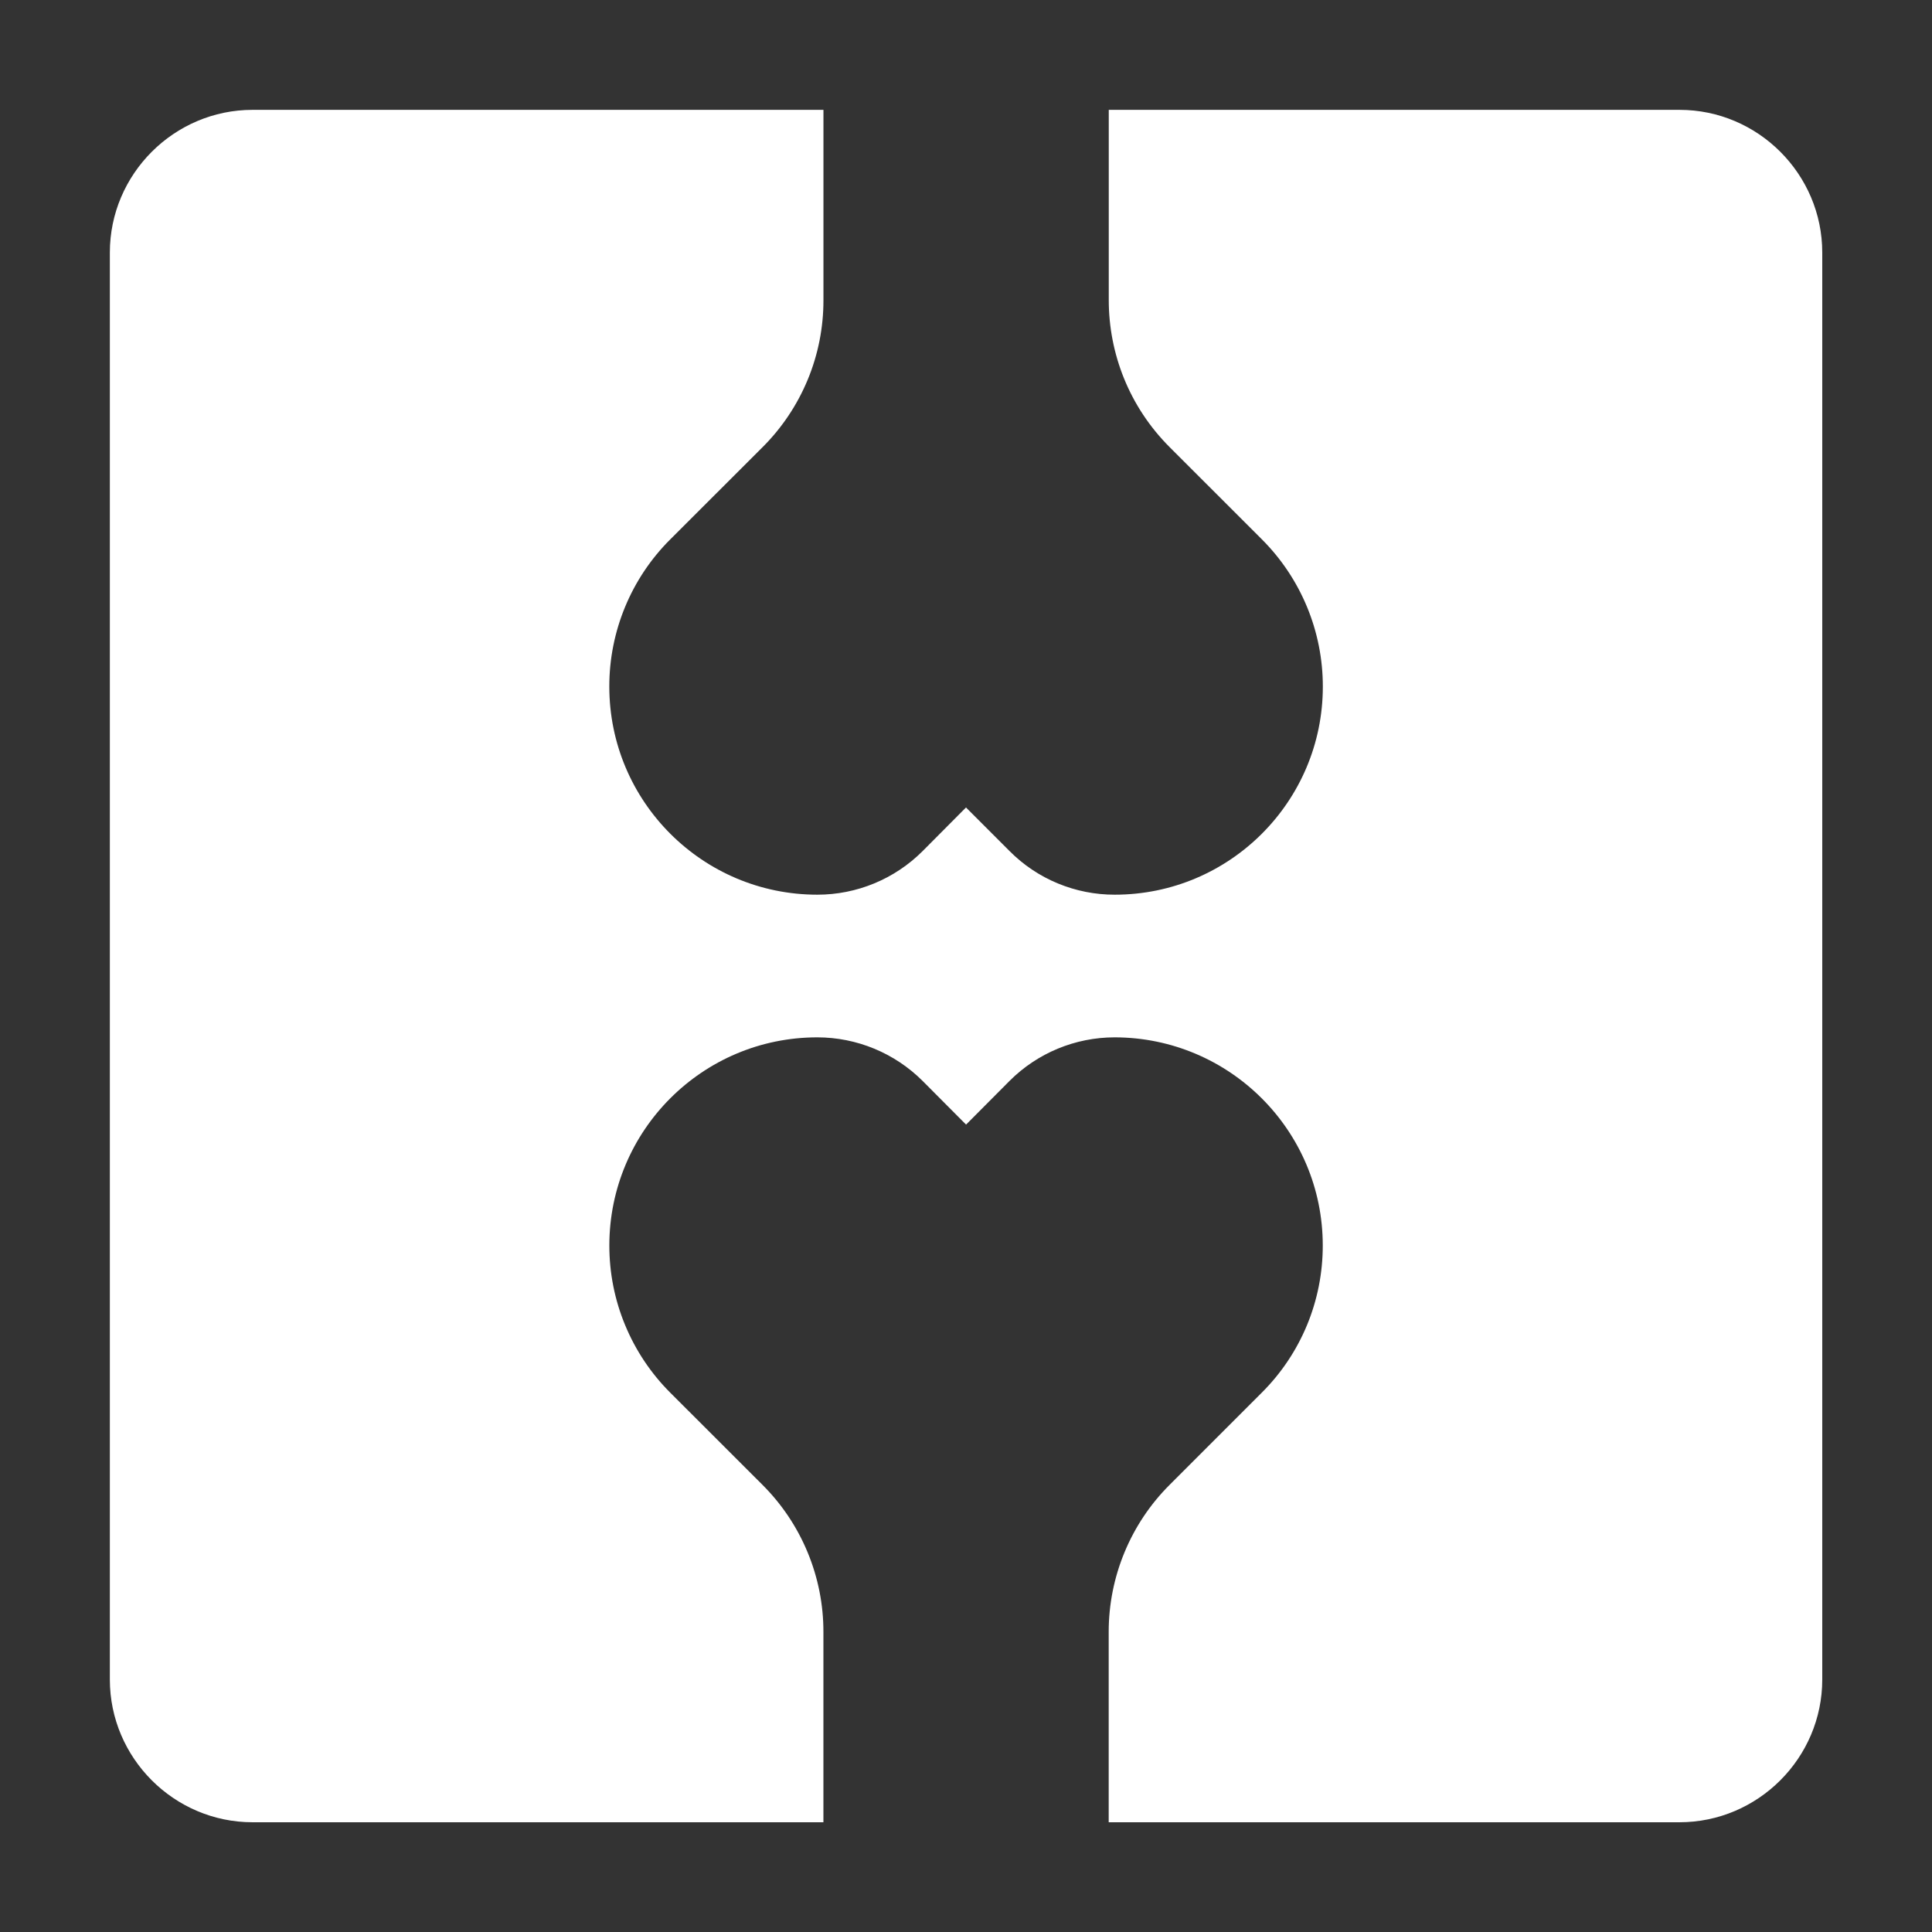 <svg width="56" height="56" viewBox="0 0 56 56" fill="none" xmlns="http://www.w3.org/2000/svg">
<rect x="0" y="0" width="56" height="56" fill="#333333" stroke="none"/>
<path d="M48.682 3.184H32.138V8.697C32.138 10.242 32.727 11.787 33.907 12.965L36.577 15.634C37.138 16.195 37.582 16.86 37.885 17.592C38.188 18.324 38.344 19.109 38.343 19.902C38.343 23.232 35.641 25.933 32.311 25.933C31.745 25.934 31.185 25.823 30.663 25.607C30.14 25.391 29.665 25.073 29.266 24.672L28 23.405L26.74 24.672C25.931 25.48 24.835 25.933 23.692 25.933C20.362 25.933 17.661 23.23 17.661 19.899C17.66 19.107 17.816 18.322 18.119 17.59C18.422 16.858 18.867 16.193 19.428 15.634L22.099 12.966C22.661 12.407 23.106 11.742 23.41 11.01C23.714 10.278 23.869 9.493 23.868 8.701V3.184H7.321C5.046 3.184 3.184 5.046 3.184 7.32V48.683C3.184 50.956 5.046 52.819 7.32 52.819H23.867V47.306C23.869 46.514 23.713 45.729 23.41 44.997C23.107 44.264 22.662 43.599 22.101 43.039L19.429 40.369C18.868 39.809 18.423 39.143 18.12 38.41C17.816 37.678 17.661 36.892 17.662 36.1C17.664 32.769 20.362 30.068 23.691 30.068C24.835 30.069 25.932 30.523 26.742 31.331L28.002 32.597L29.265 31.328C30.073 30.521 31.168 30.068 32.31 30.068C35.639 30.073 38.341 32.77 38.341 36.101C38.342 36.893 38.187 37.678 37.884 38.41C37.581 39.141 37.136 39.806 36.575 40.365L33.906 43.035C33.344 43.594 32.899 44.259 32.596 44.991C32.292 45.723 32.136 46.508 32.136 47.3V52.819H48.681C50.956 52.819 52.819 50.956 52.819 48.682V7.32C52.819 5.046 50.956 3.184 48.682 3.184Z" fill="white"/>
</svg>

